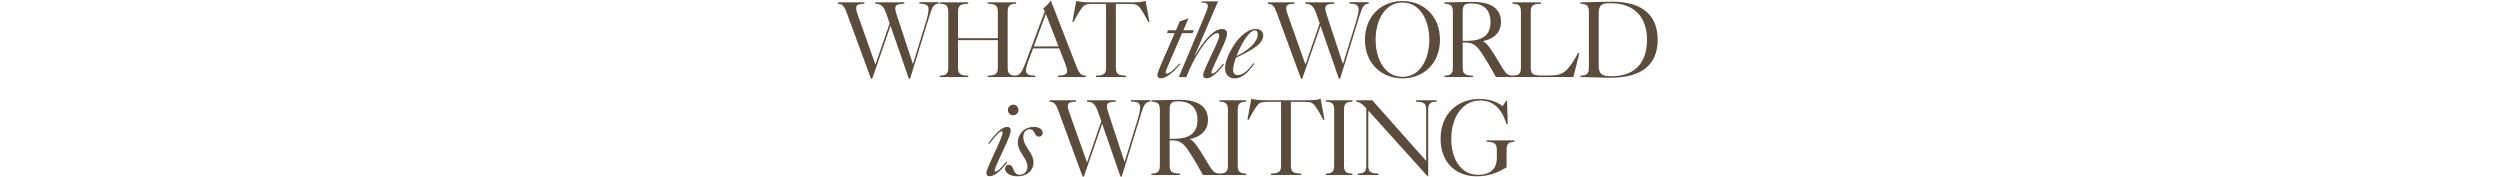 <svg width="1200" height="85" viewBox="0 0 1200 85" fill="none" xmlns="http://www.w3.org/2000/svg">
<path d="M425.533 6.892C424.207 3.096 423.193 1.9 420.177 1.796V1.12H434.061V1.796C430.993 1.874 429.719 2.316 429.719 4.006C429.719 4.76 429.979 5.696 430.369 6.97L438.169 30.63H438.247L444.435 10.558C445.293 7.802 445.709 5.904 445.709 4.604C445.709 2.186 444.253 1.822 441.289 1.744V1.068H450.571V1.744C448.205 1.952 447.503 3.278 446.359 6.944L436.843 37.754H436.245L427.457 12.404L418.669 37.754H418.071L406.709 6.892C405.357 3.148 404.603 1.9 402.185 1.796V1.12H414.925V1.796C412.117 1.874 410.947 2.29 410.947 3.876C410.947 4.63 411.181 5.618 411.675 6.97L420.177 30.942H420.229L427.041 11.208L425.533 6.892ZM474.083 36.324C478.035 36.22 478.971 35.414 478.971 32.294V19.268H459.861V32.294C459.861 35.414 460.797 36.22 464.749 36.324V37H451.099V36.324C454.219 36.22 455.155 35.414 455.155 32.294V5.826C455.155 2.706 454.219 1.9 451.099 1.796V1.12H464.749V1.796C460.797 1.9 459.861 2.706 459.861 5.826V18.332H478.971V5.826C478.971 2.706 478.035 1.9 474.083 1.796V1.12H487.733V1.796C484.613 1.9 483.677 2.706 483.677 5.826V32.294C483.677 35.414 484.613 36.22 487.733 36.324V37H474.083V36.324ZM502.015 6.658L496.217 22.284H508.073L502.015 6.658ZM507.865 37V36.324C510.855 36.246 512.233 35.752 512.233 34.036C512.233 33.23 511.921 32.164 511.375 30.786L508.437 23.22H495.879L493.201 30.448C492.707 31.826 492.447 32.892 492.447 33.698C492.447 35.752 494.033 36.246 496.893 36.324V37H487.221V36.324C489.483 36.09 490.419 34.946 492.135 30.422L501.521 5.41C501.287 4.89 501.001 4.396 500.741 4.006C501.989 3.148 503.497 1.614 504.381 0.236L516.653 31.774C518.005 35.232 518.915 36.22 521.203 36.324V37H507.865ZM526.019 36.324C529.971 36.22 530.907 35.414 530.907 32.294V1.874H524.927C521.053 1.874 520.429 2.29 519.077 4.162C517.881 5.826 516.425 8.322 515.333 10.558L514.761 10.402L516.607 0.418C518.999 1.016 520.533 1.12 523.965 1.12H543.543C546.533 1.12 547.807 1.016 549.887 0.418L551.733 10.402L551.161 10.558C550.095 8.322 548.639 5.826 547.443 4.162C546.091 2.29 545.441 1.874 541.567 1.874H535.613V32.294C535.613 35.414 536.549 36.22 540.501 36.324V37H526.019V36.324ZM557.263 37.572C556.145 37.572 555.547 37.052 555.547 36.09C555.547 35.284 555.989 33.958 557.341 30.838L563.841 15.914H560.175L560.617 14.536H564.439L566.285 10.298L570.523 8.764L568.001 14.536H573.149L572.421 15.914H567.403L561.397 29.746C559.941 33.074 559.525 34.192 559.525 34.764C559.525 35.154 559.759 35.336 560.149 35.336C561.293 35.336 563.243 33.672 566.129 30.474L566.571 30.812C563.477 34.374 560.045 37.572 557.263 37.572ZM579.151 37.572C578.137 37.572 577.513 37.104 577.513 36.142C577.513 35.232 578.085 33.672 579.879 29.824L582.973 23.194C584.715 19.476 585.235 17.916 585.235 17.032C585.235 16.382 584.949 15.888 584.247 15.888C582.011 15.888 577.513 20.802 573.275 28.602C571.767 31.41 570.259 34.816 569.427 37H565.813L578.553 6.814C579.437 4.734 579.775 3.59 579.775 2.888C579.775 1.718 579.047 1.302 576.681 1.25L576.889 0.704L584.663 0.652L573.457 26.652L573.561 26.704C578.085 18.878 582.791 13.912 586.613 13.912C588.121 13.912 588.979 14.64 588.979 16.148C588.979 17.526 588.303 19.45 586.223 23.87L583.129 30.526C581.907 33.126 581.491 34.192 581.491 34.712C581.491 35.05 581.673 35.31 582.037 35.31C582.687 35.31 584.013 34.452 587.081 30.604L587.523 30.968C585.807 33.178 582.219 37.572 579.151 37.572ZM593.513 26.912C599.519 24.078 603.705 19.97 603.705 16.486C603.705 15.55 603.393 14.588 602.327 14.588C599.597 14.588 595.749 21.088 593.513 26.912ZM592.681 37.624C590.185 37.624 588.027 36.09 588.027 32.814C588.027 26.73 595.489 13.912 602.743 13.912C604.797 13.912 606.331 14.926 606.331 17.084C606.331 20.698 602.093 23.61 593.227 27.718C592.291 30.344 591.901 32.242 591.901 33.49C591.901 35.44 592.837 36.038 594.085 36.038C596.607 36.038 599.285 33.776 601.599 30.318L602.067 30.63C599.025 35.024 595.983 37.624 592.681 37.624ZM631.946 6.892C630.62 3.096 629.606 1.9 626.59 1.796V1.12H640.474V1.796C637.406 1.874 636.132 2.316 636.132 4.006C636.132 4.76 636.392 5.696 636.782 6.97L644.582 30.63H644.66L650.848 10.558C651.706 7.802 652.122 5.904 652.122 4.604C652.122 2.186 650.666 1.822 647.702 1.744V1.068H656.984V1.744C654.618 1.952 653.916 3.278 652.772 6.944L643.256 37.754H642.658L633.87 12.404L625.082 37.754H624.484L613.122 6.892C611.77 3.148 611.016 1.9 608.598 1.796V1.12H621.338V1.796C618.53 1.874 617.36 2.29 617.36 3.876C617.36 4.63 617.594 5.618 618.088 6.97L626.59 30.942H626.642L633.454 11.208L631.946 6.892ZM673.196 37.624C663.186 37.624 655.178 30.526 655.178 19.06C655.178 7.594 663.186 0.496 673.196 0.496C683.206 0.496 691.188 7.594 691.188 19.06C691.188 30.526 683.206 37.624 673.196 37.624ZM660.3 19.06C660.3 28.472 664.798 36.896 673.196 36.896C681.594 36.896 686.066 28.472 686.066 19.06C686.066 9.648 681.594 1.224 673.196 1.224C664.798 1.224 660.3 9.648 660.3 19.06ZM702.09 5.826V19.632H703.936C711.502 19.632 715.454 16.954 715.454 10.558C715.454 4.76 712.126 1.64 706.198 1.64C702.74 1.64 702.09 2.55 702.09 5.826ZM693.328 37V36.324C696.448 36.22 697.384 35.414 697.384 32.294V5.826C697.384 2.706 696.448 1.9 693.328 1.796V1.12H694.888C698.918 1.12 702.194 0.912 706.848 0.912C715.714 0.912 720.472 4.11 720.472 10.532C720.472 16.616 715.636 19.008 711.736 19.736C713.504 20.464 715.324 22.882 719.276 29.486C720.992 32.398 722.162 34.296 723.02 35.154C723.8 35.934 724.762 36.246 726.348 36.324V37H718.08C716.468 33.984 713.296 28.628 711.398 25.768C708.824 21.868 707.264 20.386 703.052 20.386H702.09V32.294C702.09 35.414 703.026 36.22 706.978 36.324V37H693.328ZM725.994 36.324C729.114 36.22 730.05 35.414 730.05 32.294V5.826C730.05 2.706 729.114 1.9 725.994 1.796V1.12H739.644V1.796C735.692 1.9 734.756 2.706 734.756 5.826V32.294C734.756 35.388 735.692 36.246 739.67 36.246H743.102C747.106 36.246 749.472 35.882 751.708 33.802C753.762 31.904 755.998 28.238 757.506 25.43L758.078 25.586L755.218 37H725.994V36.324ZM767.372 6.528V31.384C767.372 35.622 768.984 36.584 773.612 36.584C786.326 36.584 790.564 28.316 790.564 19.06C790.564 9.102 785.286 1.536 773.014 1.536C768.594 1.536 767.372 2.498 767.372 6.528ZM772.936 37.312C767.996 37.312 763.342 37 758.61 37V36.324C761.73 36.22 762.666 35.414 762.666 32.294V5.826C762.666 2.706 761.73 1.9 758.61 1.796V1.12C763.55 1.12 768.36 0.808 773.872 0.808C788.068 0.808 795.686 7.1 795.686 19.06C795.686 31.41 787.626 37.312 772.936 37.312ZM475.053 84.572C474.065 84.572 473.467 84.104 473.467 83.142C473.467 82.232 474.013 80.672 475.677 77.058L478.199 71.598C480.487 66.658 481.267 64.474 481.267 63.59C481.267 63.174 481.111 63.018 480.825 63.018C480.097 63.018 478.433 64.318 474.845 69.076L474.377 68.79C478.719 62.732 481.579 60.912 483.451 60.912C484.673 60.912 485.141 61.64 485.141 62.628C485.141 64.058 484.179 66.398 482.385 70.272L479.863 75.732C477.783 80.256 477.445 81.27 477.445 81.764C477.445 82.128 477.601 82.336 477.939 82.336C478.459 82.336 479.785 81.712 483.035 77.604L483.477 77.968C481.735 80.23 478.199 84.572 475.053 84.572ZM483.789 52.8C483.789 51.37 484.959 50.252 486.337 50.252C487.767 50.252 488.885 51.37 488.885 52.8C488.885 54.178 487.767 55.348 486.337 55.348C484.959 55.348 483.789 54.178 483.789 52.8ZM488.503 84.624C484.759 84.624 482.419 82.96 482.419 81.01C482.419 79.97 483.069 79.086 484.239 79.086C486.969 79.086 485.721 83.87 489.517 83.87C491.883 83.87 493.183 82.024 493.183 79.892C493.183 75.94 488.555 73.184 488.555 68.322C488.555 64.448 491.571 60.912 496.225 60.912C499.267 60.912 500.489 62.472 500.489 63.824C500.489 64.812 499.813 65.592 498.695 65.592C496.329 65.592 496.979 62.056 494.223 62.056C492.325 62.056 491.181 63.694 491.181 65.8C491.181 70.246 496.095 73.418 496.095 77.916C496.095 81.712 493.209 84.624 488.503 84.624ZM527.111 53.892C525.785 50.096 524.771 48.9 521.755 48.796V48.12H535.639V48.796C532.571 48.874 531.297 49.316 531.297 51.006C531.297 51.76 531.557 52.696 531.947 53.97L539.747 77.63H539.825L546.013 57.558C546.871 54.802 547.287 52.904 547.287 51.604C547.287 49.186 545.831 48.822 542.867 48.744V48.068H552.149V48.744C549.783 48.952 549.081 50.278 547.937 53.944L538.421 84.754H537.823L529.035 59.404L520.247 84.754H519.649L508.287 53.892C506.935 50.148 506.181 48.9 503.763 48.796V48.12H516.503V48.796C513.695 48.874 512.525 49.29 512.525 50.876C512.525 51.63 512.759 52.618 513.253 53.97L521.755 77.942H521.807L528.619 58.208L527.111 53.892ZM561.44 52.826V66.632H563.286C570.852 66.632 574.804 63.954 574.804 57.558C574.804 51.76 571.476 48.64 565.548 48.64C562.09 48.64 561.44 49.55 561.44 52.826ZM552.678 84V83.324C555.798 83.22 556.734 82.414 556.734 79.294V52.826C556.734 49.706 555.798 48.9 552.678 48.796V48.12H554.238C558.268 48.12 561.544 47.912 566.198 47.912C575.064 47.912 579.822 51.11 579.822 57.532C579.822 63.616 574.986 66.008 571.086 66.736C572.854 67.464 574.674 69.882 578.626 76.486C580.342 79.398 581.512 81.296 582.37 82.154C583.15 82.934 584.112 83.246 585.698 83.324V84H577.43C575.818 80.984 572.646 75.628 570.748 72.768C568.174 68.868 566.614 67.386 562.402 67.386H561.44V79.294C561.44 82.414 562.376 83.22 566.328 83.324V84H552.678ZM585.345 83.324C588.465 83.22 589.401 82.414 589.401 79.294V52.826C589.401 49.706 588.465 48.9 585.345 48.796V48.12H598.163V48.796C595.043 48.9 594.107 49.706 594.107 52.826V79.294C594.107 82.414 595.043 83.22 598.163 83.324V84H585.345V83.324ZM610.027 83.324C613.979 83.22 614.915 82.414 614.915 79.294V48.874H608.935C605.061 48.874 604.437 49.29 603.085 51.162C601.889 52.826 600.433 55.322 599.341 57.558L598.769 57.402L600.615 47.418C603.007 48.016 604.541 48.12 607.973 48.12H627.551C630.541 48.12 631.815 48.016 633.895 47.418L635.741 57.402L635.169 57.558C634.103 55.322 632.647 52.826 631.451 51.162C630.099 49.29 629.449 48.874 625.575 48.874H619.621V79.294C619.621 82.414 620.557 83.22 624.509 83.324V84H610.027V83.324ZM636.357 83.324C639.477 83.22 640.413 82.414 640.413 79.294V52.826C640.413 49.706 639.477 48.9 636.357 48.796V48.12H649.175V48.796C646.055 48.9 645.119 49.706 645.119 52.826V79.294C645.119 82.414 646.055 83.22 649.175 83.324V84H636.357V83.324ZM655.476 51.63C653.656 49.576 652.33 48.9 650.978 48.796V48.12H658.7L684.57 77.24V52.826C684.57 49.706 683.634 48.9 679.682 48.796V48.12H689.588V48.796C686.468 48.9 685.532 49.706 685.532 52.826V84.572H685.194L656.776 53.06V79.294C656.776 82.414 657.712 83.22 661.664 83.324V84H651.758V83.324C654.878 83.22 655.814 82.414 655.814 79.294V51.994L655.476 51.63ZM708.801 84.624C698.427 84.624 691.485 77.63 691.485 66.632C691.485 54.62 699.571 47.496 710.205 47.496C714.937 47.496 718.603 48.9 721.255 50.954L723.023 48.328H723.361L723.725 59.586H723.101C721.645 54.49 718.265 48.224 710.621 48.224C701.625 48.224 696.607 56.674 696.607 66.71C696.607 75.732 700.845 83.896 709.425 83.896C715.587 83.896 718.473 80.906 718.473 75.732V72.092C718.473 68.972 717.537 68.166 713.585 68.062V67.386H726.949V68.062C724.089 68.166 723.153 68.972 723.153 72.092V80.334C719.669 82.414 715.301 84.624 708.801 84.624Z" fill="#5B4B3B"/>
</svg>
